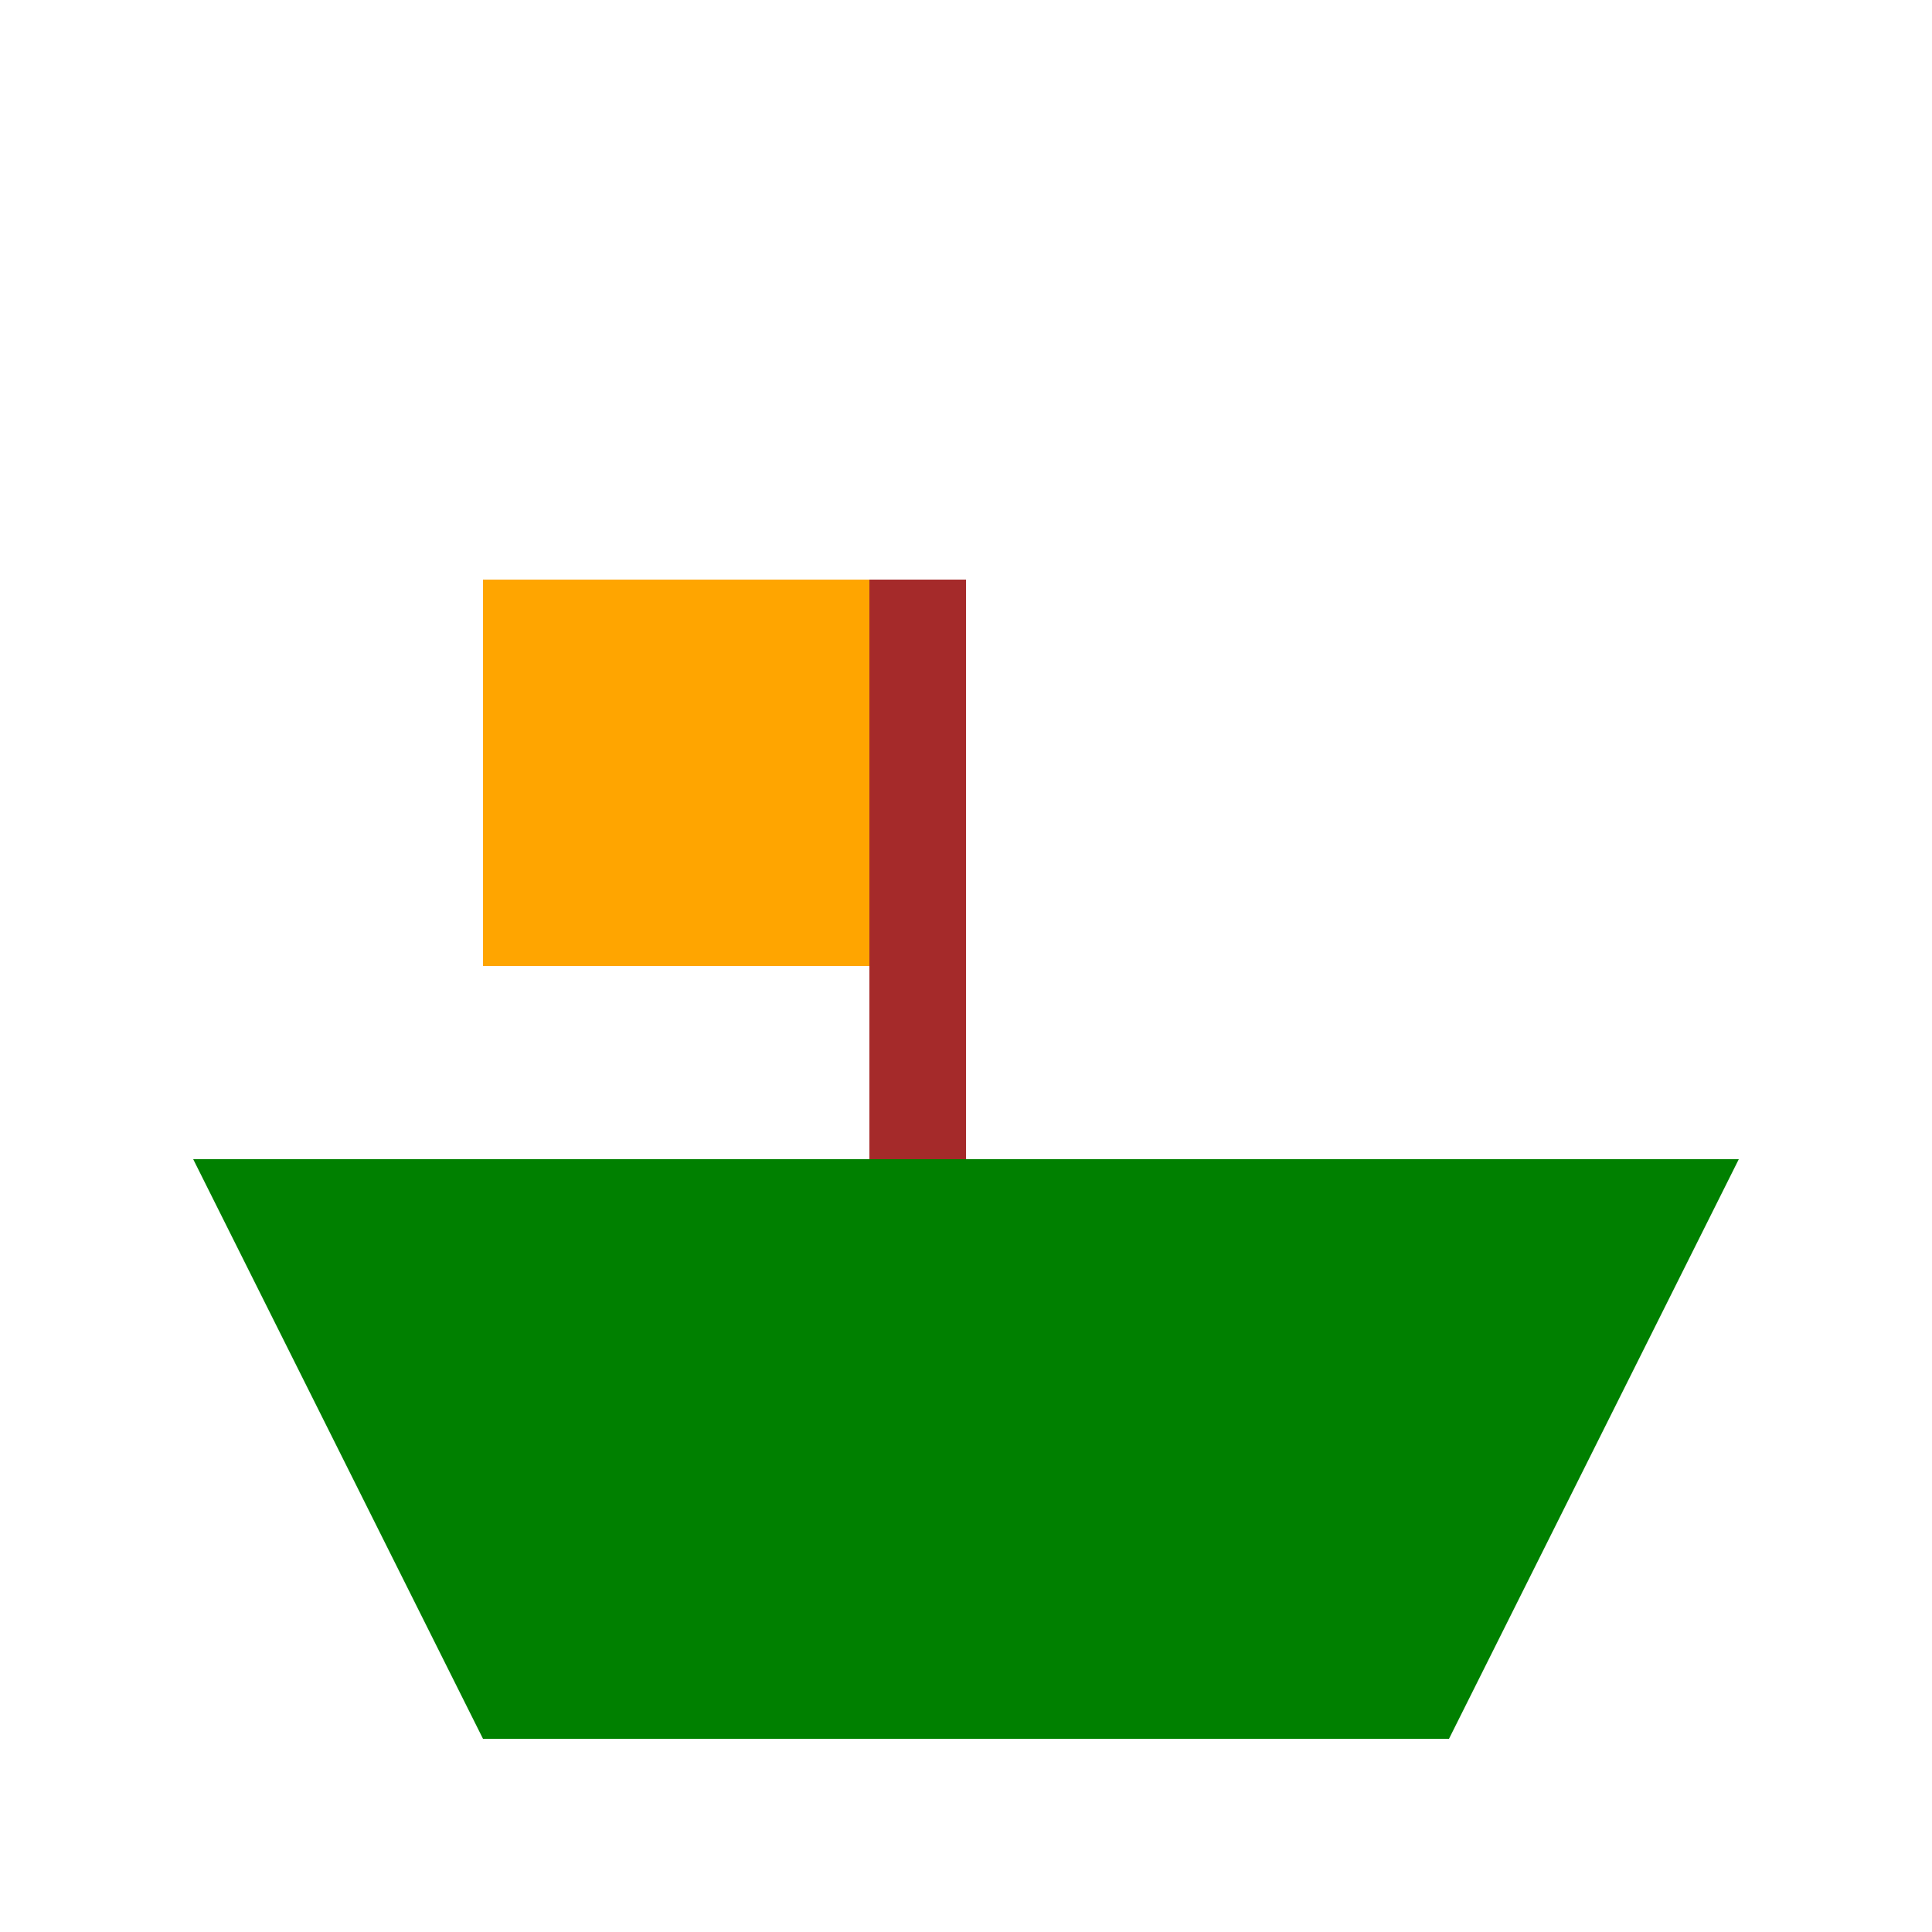 <svg
  xmlns="http://www.w3.org/2000/svg"
  width="200"
  height="200"
  viewBox="0 -150 200 200"
  style="background-color:rgb(171, 229, 250);"
>
  <polygon points="20,-30 50,30 150,30 180,-30" fill="green"></polygon>
  <polygon points="50,-90 50,-50 90,-50 90,-90" fill="orange"></polygon>
  <rect x="90" y="-90" height="60" width="10" fill="brown"></rect>
</svg>